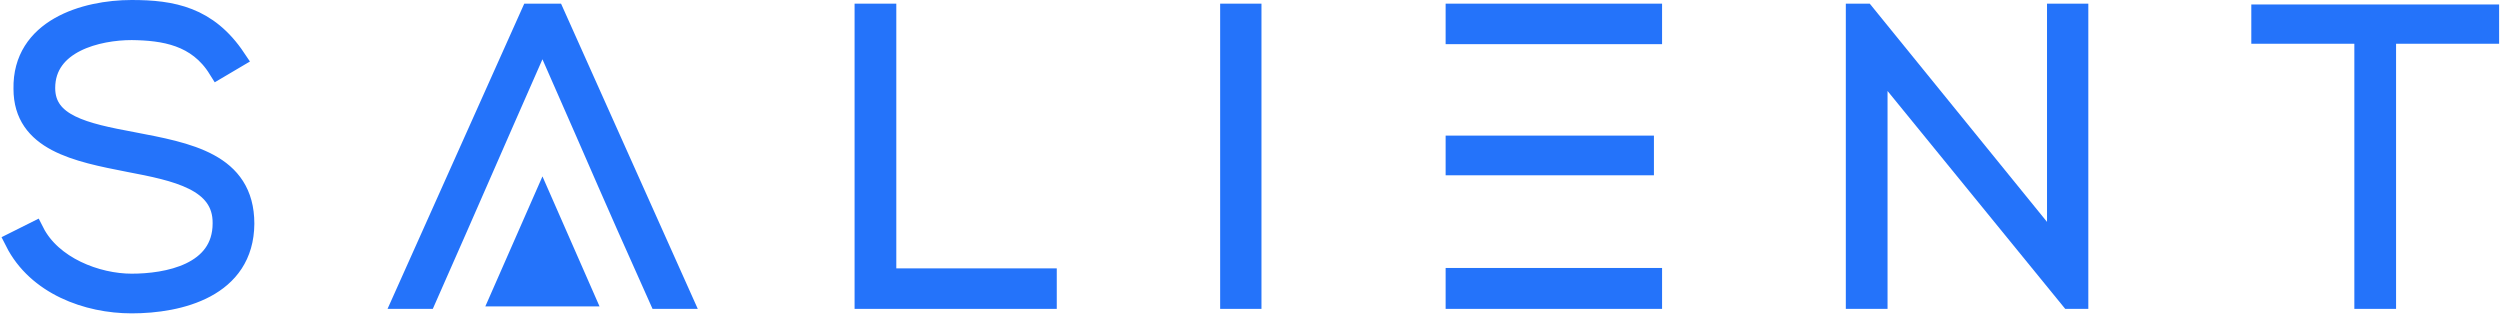 <svg width="1014" height="128" viewBox="0 0 1014 128" fill="none" xmlns="http://www.w3.org/2000/svg">
<path d="M95.695 23.657C84.297 6.643 69.927 4 53.408 4C34.413 4 8.973 11.598 9.468 36.044C9.468 57.353 31.107 61.648 52.252 65.779C71.248 69.414 90.409 73.212 90.244 90.556C90.244 111.039 67.612 115.003 53.408 115.003C39.202 115.003 21.031 108.065 13.929 94.023L6 97.988C14.921 115.665 35.402 123.1 53.408 123.1C72.735 123.1 98.998 116.82 99.163 90.721C99.163 65.779 76.038 61.815 53.738 57.519C34.245 53.884 18.389 50.415 18.389 35.713C18.389 17.214 39.863 12.257 53.408 12.257C66.457 12.422 80.003 14.405 88.427 27.95L95.695 23.657Z" fill="#2473FA" stroke="#2473FA" stroke-width="8"/>
<path d="M276.842 121.279L224.974 5.484H215.228L163.361 121.279H172.941C193.938 73.762 192.84 75.805 220.019 14.102C251.358 85.254 243.119 67.349 267.262 121.279H276.842Z" fill="#2473FA" stroke="#2473FA" stroke-width="8"/>
<path d="M350.619 5.484V121.279H424.624V112.854H359.54V5.484H350.619Z" fill="#2473FA" stroke="#2473FA" stroke-width="8"/>
<path d="M507.652 5.484H498.896V121.279H507.652V5.484Z" fill="#2473FA" stroke="#2473FA" stroke-width="8"/>
<path d="M590.349 112.689V121.279H670.136V112.689H599.106H590.349ZM590.349 59.004V67.099H599.106H666.831V59.004H599.106H590.349ZM599.105 13.91H670.135V5.484H590.348V13.909H599.105V13.91Z" fill="#2473FA" stroke="#2473FA" stroke-width="8"/>
<path d="M752.666 5.484V121.279H761.587V25.666L839.555 121.279H843.022V5.484H834.27V101.267L756.465 5.484H752.666Z" fill="#2473FA" stroke="#2473FA" stroke-width="8"/>
<path d="M958.924 121.279H967.845V13.745H1009.64V5.816H917.131V13.745H958.924V121.279Z" fill="#2473FA" stroke="#2473FA" stroke-width="8"/>
<path fill-rule="evenodd" clip-rule="evenodd" d="M201.436 121.279H238.587C234.441 111.798 228.774 98.868 220.02 78.99C211.621 98.062 205.92 111.042 201.436 121.279Z" fill="#2473FA" stroke="#2473FA" stroke-width="6"/>
</svg>
